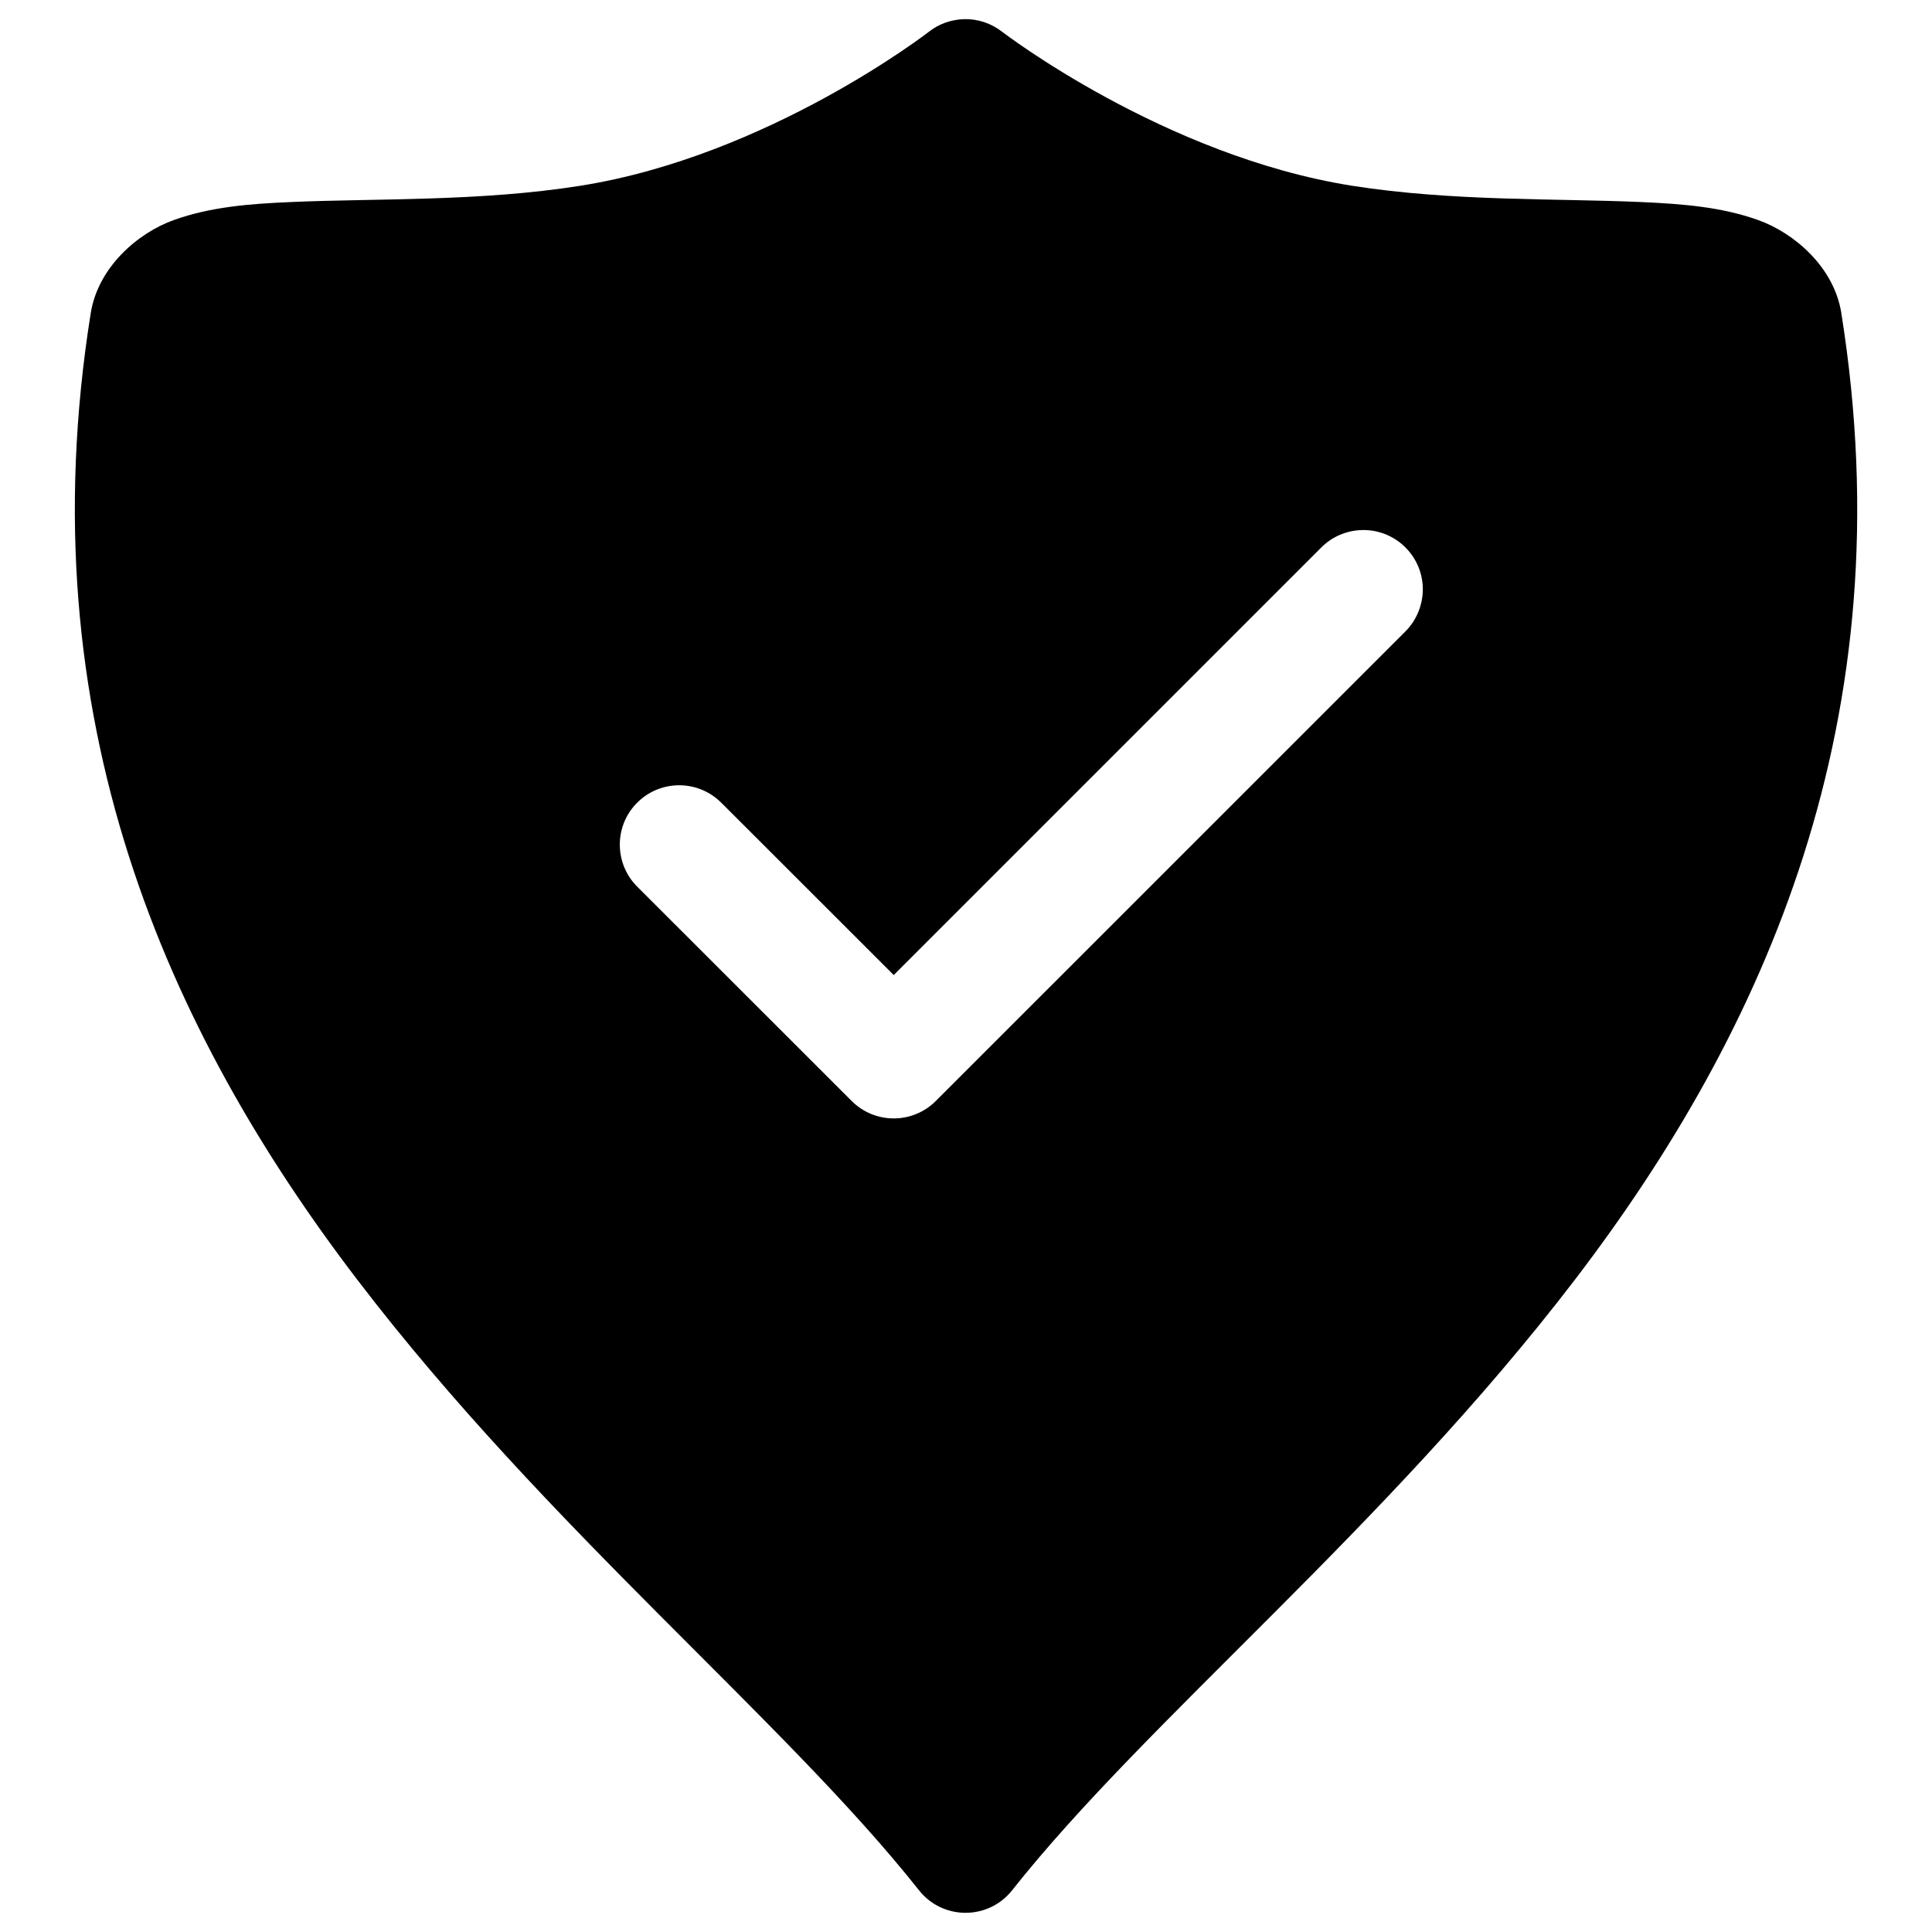 <?xml version="1.0" encoding="UTF-8"?>
<!-- Uploaded to: ICON Repo, www.svgrepo.com, Generator: ICON Repo Mixer Tools -->
<svg fill="#000000" width="800px" height="800px" version="1.1" viewBox="144 144 512 512" xmlns="http://www.w3.org/2000/svg">
 <path d="m631.97 226.96c-1.906-12.09-12.391-21.207-22.074-24.656-9.684-3.449-19.836-4.266-31.156-4.769-22.641-0.992-49.812-0.141-76.359-4.297-49.941-7.887-92.75-40.777-92.75-40.777-2.93-2.297-6.519-3.496-10.203-3.387-3.387 0.125-6.676 1.273-9.32 3.387 0 0-42.461 32.891-92.371 40.777-26.574 4.203-53.844 3.305-76.469 4.297-11.301 0.473-21.457 1.305-31.141 4.754-9.684 3.449-20.137 12.594-22.074 24.656-17.16 107.47 20.387 190.43 70.66 256.23 50.27 65.809 113.07 116.57 148.86 161.8 6.297 7.918 18.324 7.918 24.625 0 35.785-45.219 98.793-95.992 149.14-161.8 50.301-65.797 87.789-148.73 70.629-256.22zm-115.67 84.527-124.32 124.3c-6.156 6.141-16.105 6.141-22.262 0l-56.617-56.586c-6.266-6.016-6.488-15.996-0.457-22.262s15.996-6.473 22.262-0.441c0.156 0.141 0.316 0.301 0.457 0.441l45.484 45.453 113.18-113.18c2.832-2.914 6.707-4.613 10.801-4.738 8.676-0.285 15.965 6.551 16.23 15.242 0.113 4.406-1.602 8.688-4.766 11.773z"/>
</svg>